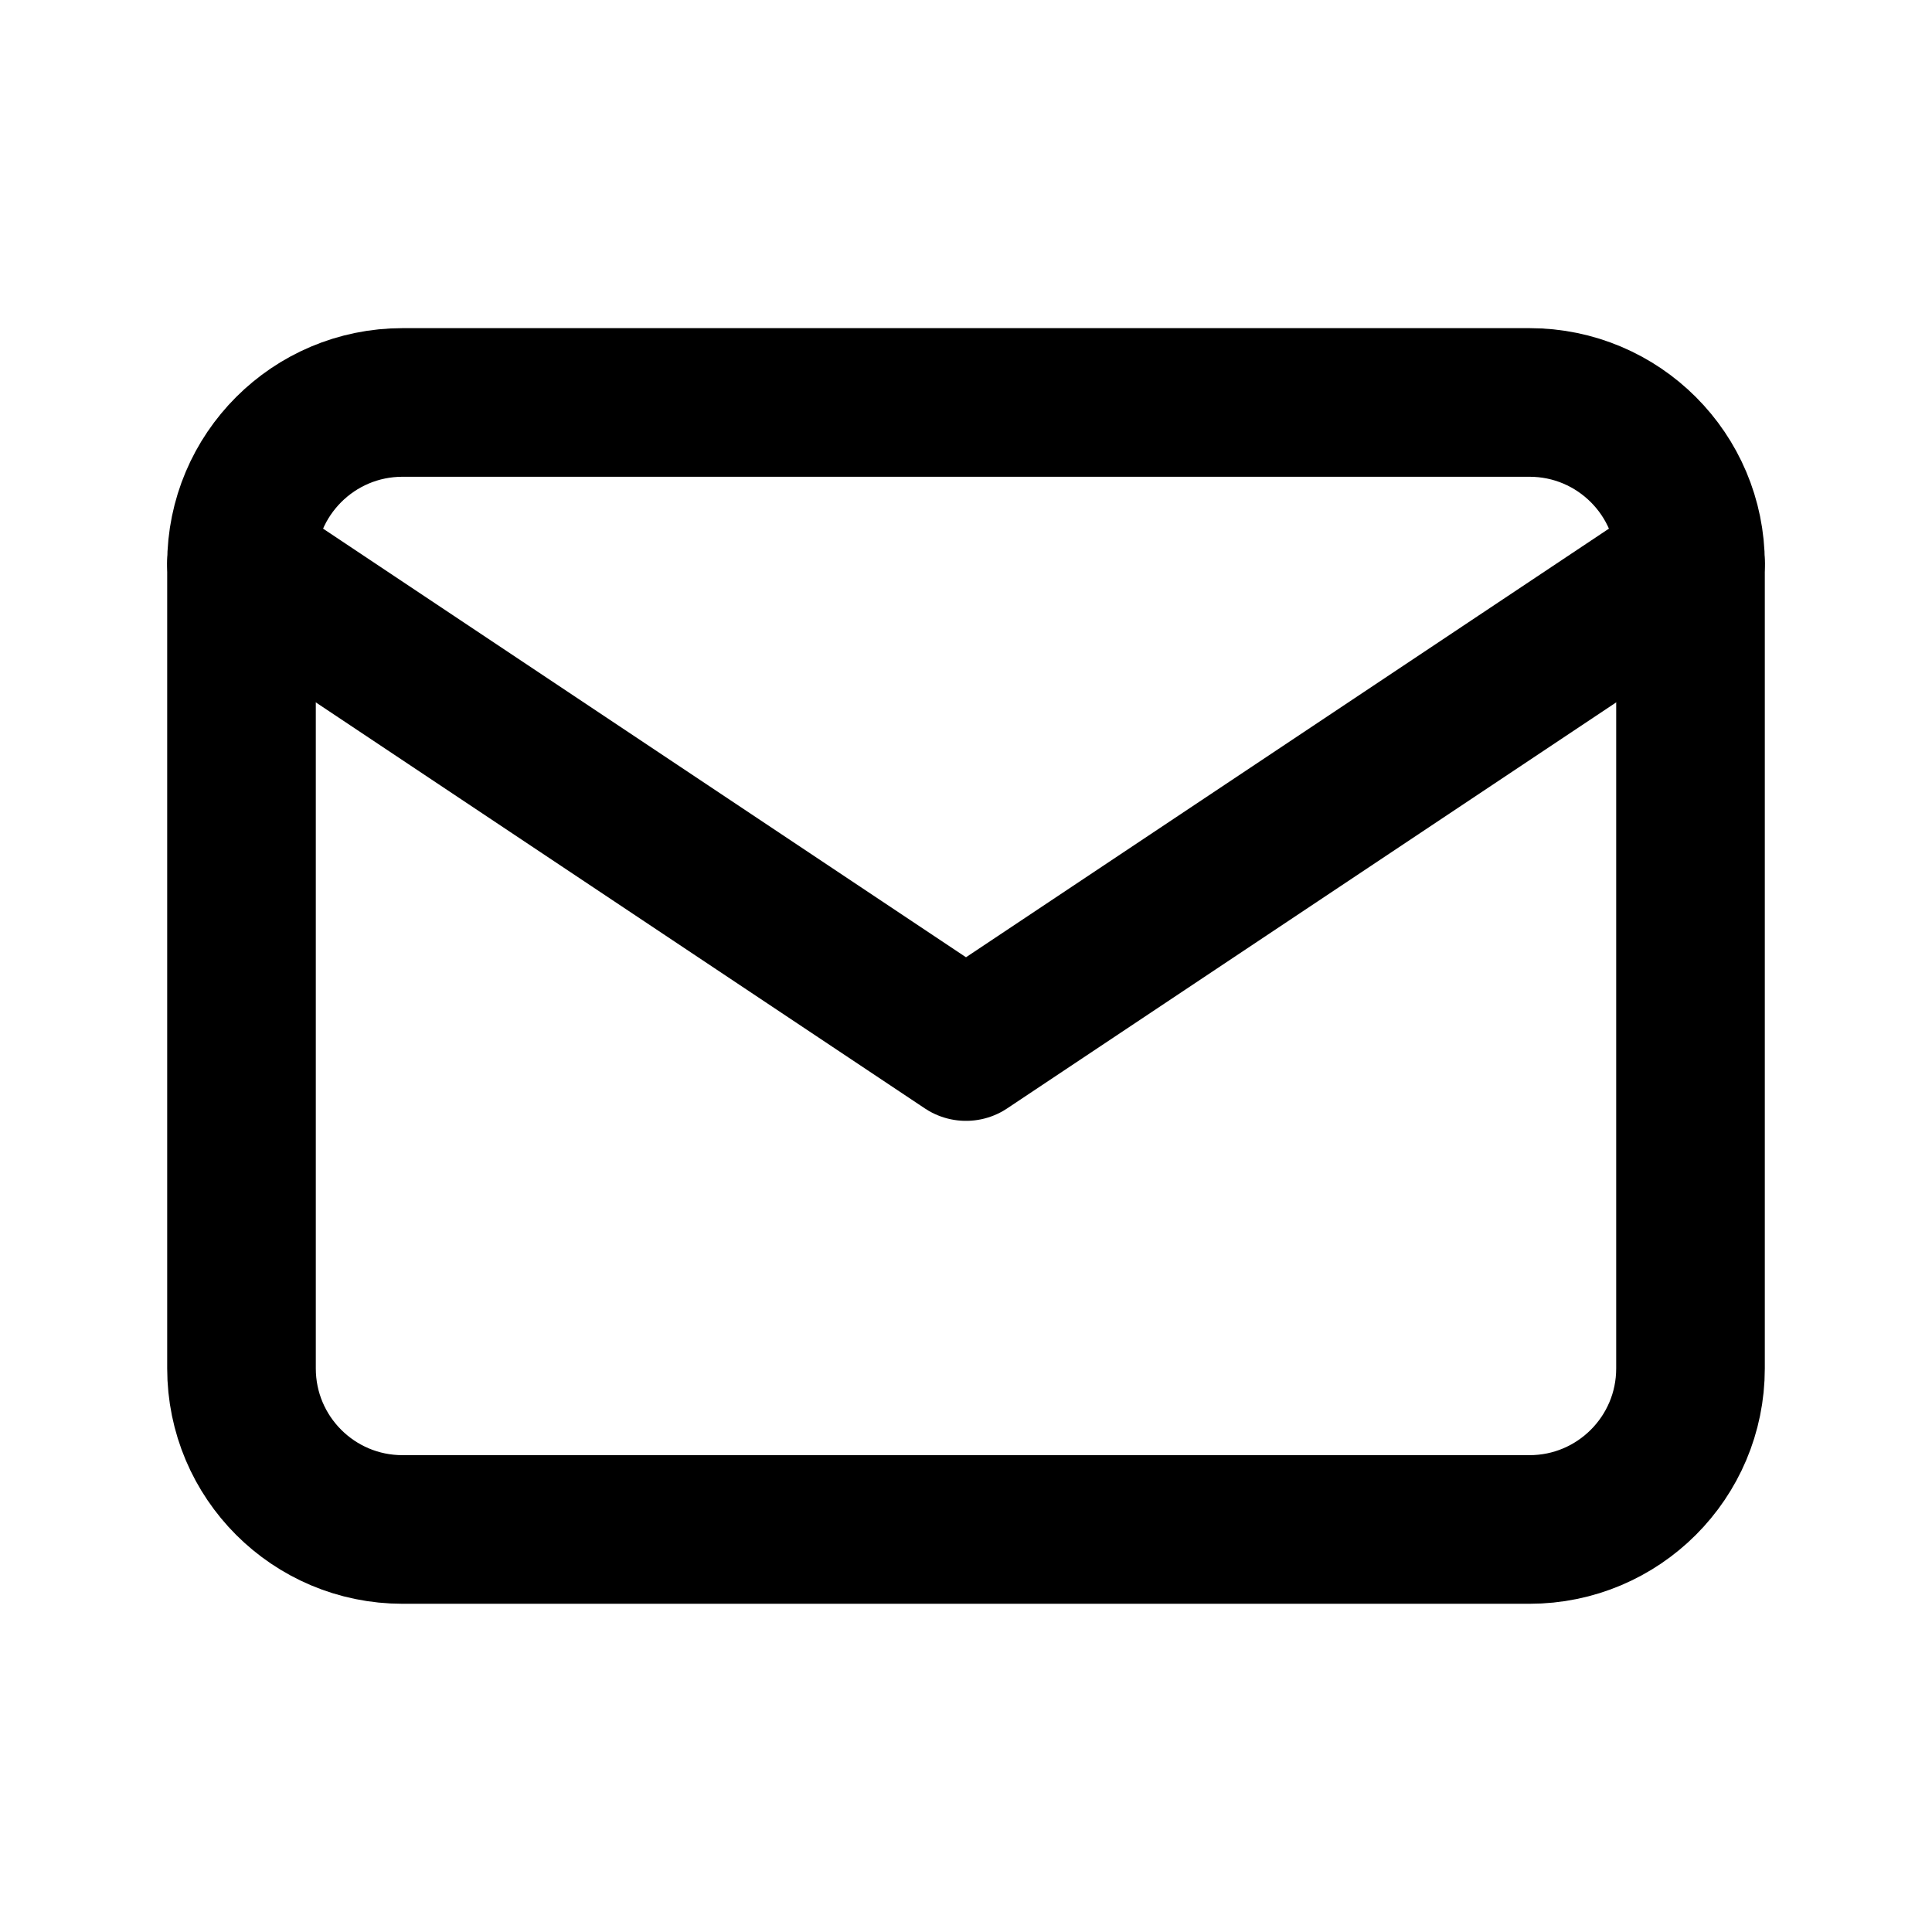 <?xml version="1.0" encoding="UTF-8"?>
<svg xmlns="http://www.w3.org/2000/svg" width="26" height="26" viewBox="0 0 26 26" fill="none">
  <g id="Communication / Mail">
    <path id="Vector" d="M3.25 7.583C3.25 6.386 4.22 5.416 5.417 5.416H20.583C21.78 5.416 22.75 6.386 22.75 7.583V18.416C22.75 19.613 21.78 20.583 20.583 20.583H5.417C4.22 20.583 3.25 19.613 3.25 18.416V7.583Z" stroke="black" stroke-width="2" stroke-linecap="round" stroke-linejoin="round"></path>
    <path id="Vector_2" d="M22.75 7.584L13 14.084L3.25 7.584" stroke="black" stroke-width="2" stroke-linecap="round" stroke-linejoin="round"></path>
  </g>
</svg>
